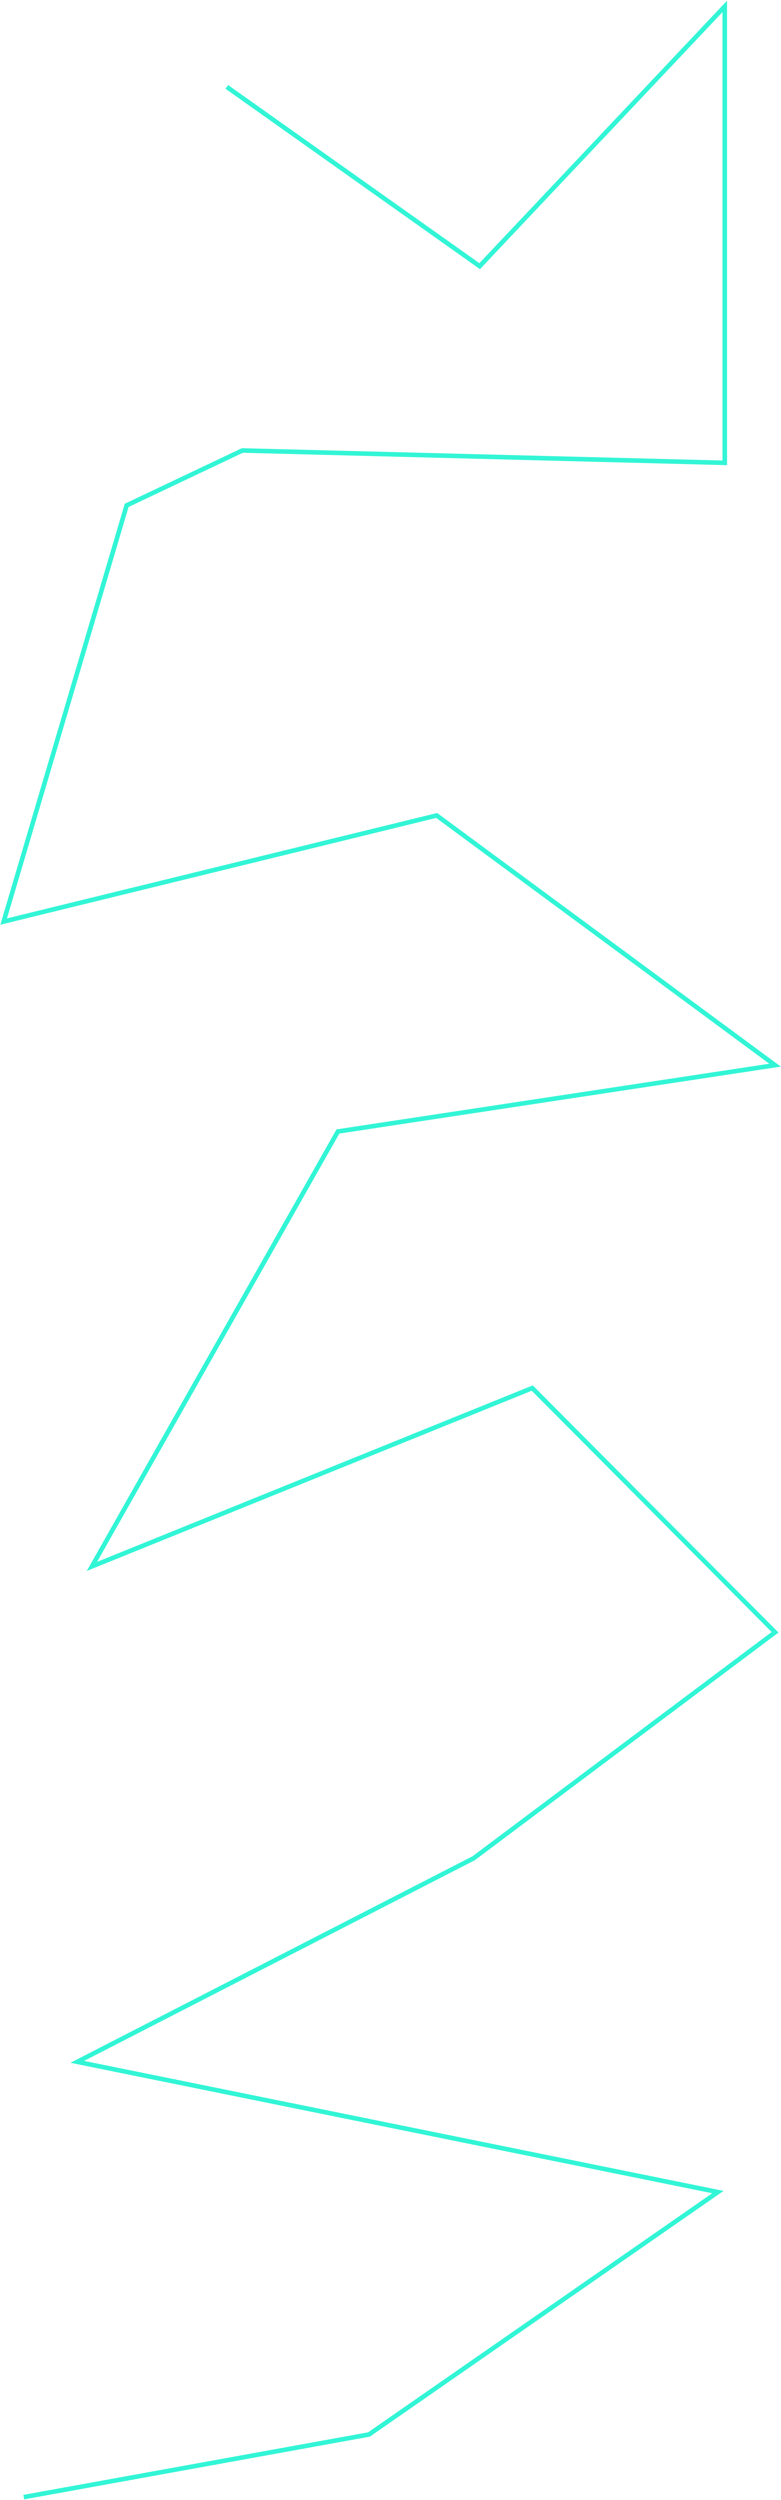 <?xml version="1.0" encoding="UTF-8"?> <svg xmlns="http://www.w3.org/2000/svg" width="854" height="2733" viewBox="0 0 854 2733" fill="none"> <path d="M248 95L524.5 291L792.5 7L792.5 506L265 492.5L138.5 552.5L4 1007.5L477.5 891.5L847.502 1164.5L369.5 1237L100.5 1712.5L582 1517.5L847.502 1784.5L518 2031.5L84.5 2254.12L785 2396.5L403.501 2661.5L26 2730" stroke="#32F5D6" stroke-width="5"></path> </svg> 